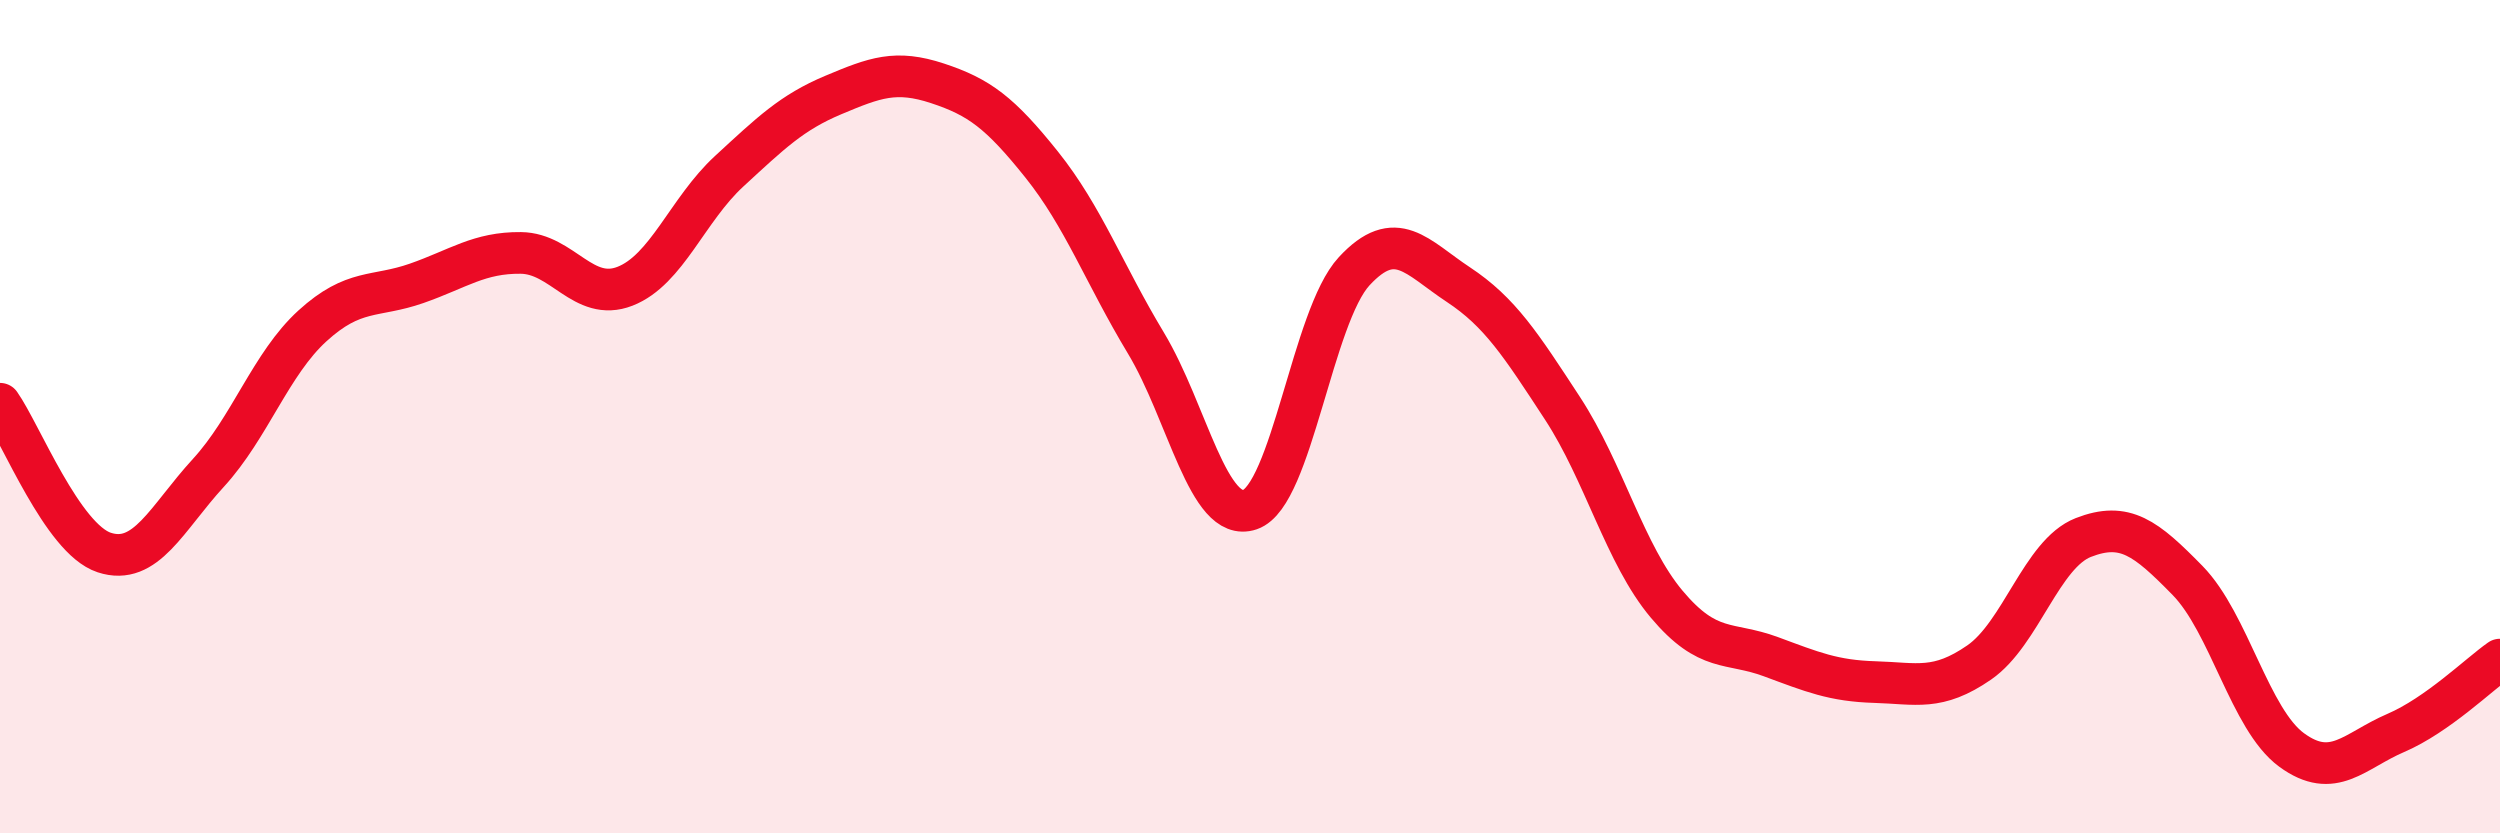 
    <svg width="60" height="20" viewBox="0 0 60 20" xmlns="http://www.w3.org/2000/svg">
      <path
        d="M 0,9.69 C 0.5,10.4 1.5,12.93 2.5,13.26 C 3.5,13.59 4,12.44 5,11.35 C 6,10.26 6.5,8.73 7.5,7.82 C 8.5,6.91 9,7.15 10,6.8 C 11,6.45 11.5,6.06 12.5,6.07 C 13.5,6.08 14,7.26 15,6.87 C 16,6.48 16.5,5.03 17.5,4.11 C 18.5,3.19 19,2.7 20,2.28 C 21,1.86 21.5,1.67 22.5,2 C 23.5,2.33 24,2.7 25,3.95 C 26,5.2 26.5,6.57 27.5,8.23 C 28.5,9.89 29,12.57 30,12.23 C 31,11.89 31.5,7.59 32.5,6.51 C 33.5,5.43 34,6.17 35,6.83 C 36,7.49 36.5,8.27 37.5,9.8 C 38.5,11.33 39,13.31 40,14.5 C 41,15.69 41.5,15.39 42.5,15.76 C 43.5,16.13 44,16.34 45,16.37 C 46,16.4 46.5,16.59 47.5,15.9 C 48.5,15.21 49,13.29 50,12.9 C 51,12.51 51.5,12.91 52.5,13.93 C 53.5,14.95 54,17.27 55,18 C 56,18.73 56.5,18.02 57.5,17.59 C 58.5,17.16 59.5,16.18 60,15.83L60 20L0 20Z"
        fill="#EB0A25"
        opacity="0.1"
        stroke-linecap="round"
        stroke-linejoin="round"
      />
      <path
        d="M 0,9.69 C 0.5,10.4 1.5,12.93 2.5,13.26 C 3.5,13.59 4,12.44 5,11.35 C 6,10.26 6.5,8.73 7.5,7.82 C 8.5,6.91 9,7.15 10,6.8 C 11,6.45 11.5,6.06 12.5,6.07 C 13.5,6.08 14,7.26 15,6.87 C 16,6.48 16.5,5.03 17.5,4.11 C 18.5,3.19 19,2.7 20,2.28 C 21,1.86 21.5,1.67 22.5,2 C 23.5,2.33 24,2.7 25,3.95 C 26,5.2 26.5,6.57 27.5,8.23 C 28.5,9.89 29,12.57 30,12.23 C 31,11.89 31.5,7.59 32.5,6.51 C 33.5,5.43 34,6.17 35,6.83 C 36,7.49 36.5,8.27 37.5,9.8 C 38.5,11.33 39,13.31 40,14.5 C 41,15.69 41.5,15.39 42.5,15.76 C 43.5,16.13 44,16.34 45,16.37 C 46,16.4 46.5,16.59 47.5,15.9 C 48.5,15.21 49,13.29 50,12.9 C 51,12.51 51.5,12.91 52.5,13.93 C 53.5,14.95 54,17.27 55,18 C 56,18.73 56.5,18.02 57.5,17.59 C 58.5,17.16 59.5,16.18 60,15.83"
        stroke="#EB0A25"
        stroke-width="1"
        fill="none"
        stroke-linecap="round"
        stroke-linejoin="round"
      />
    </svg>
  